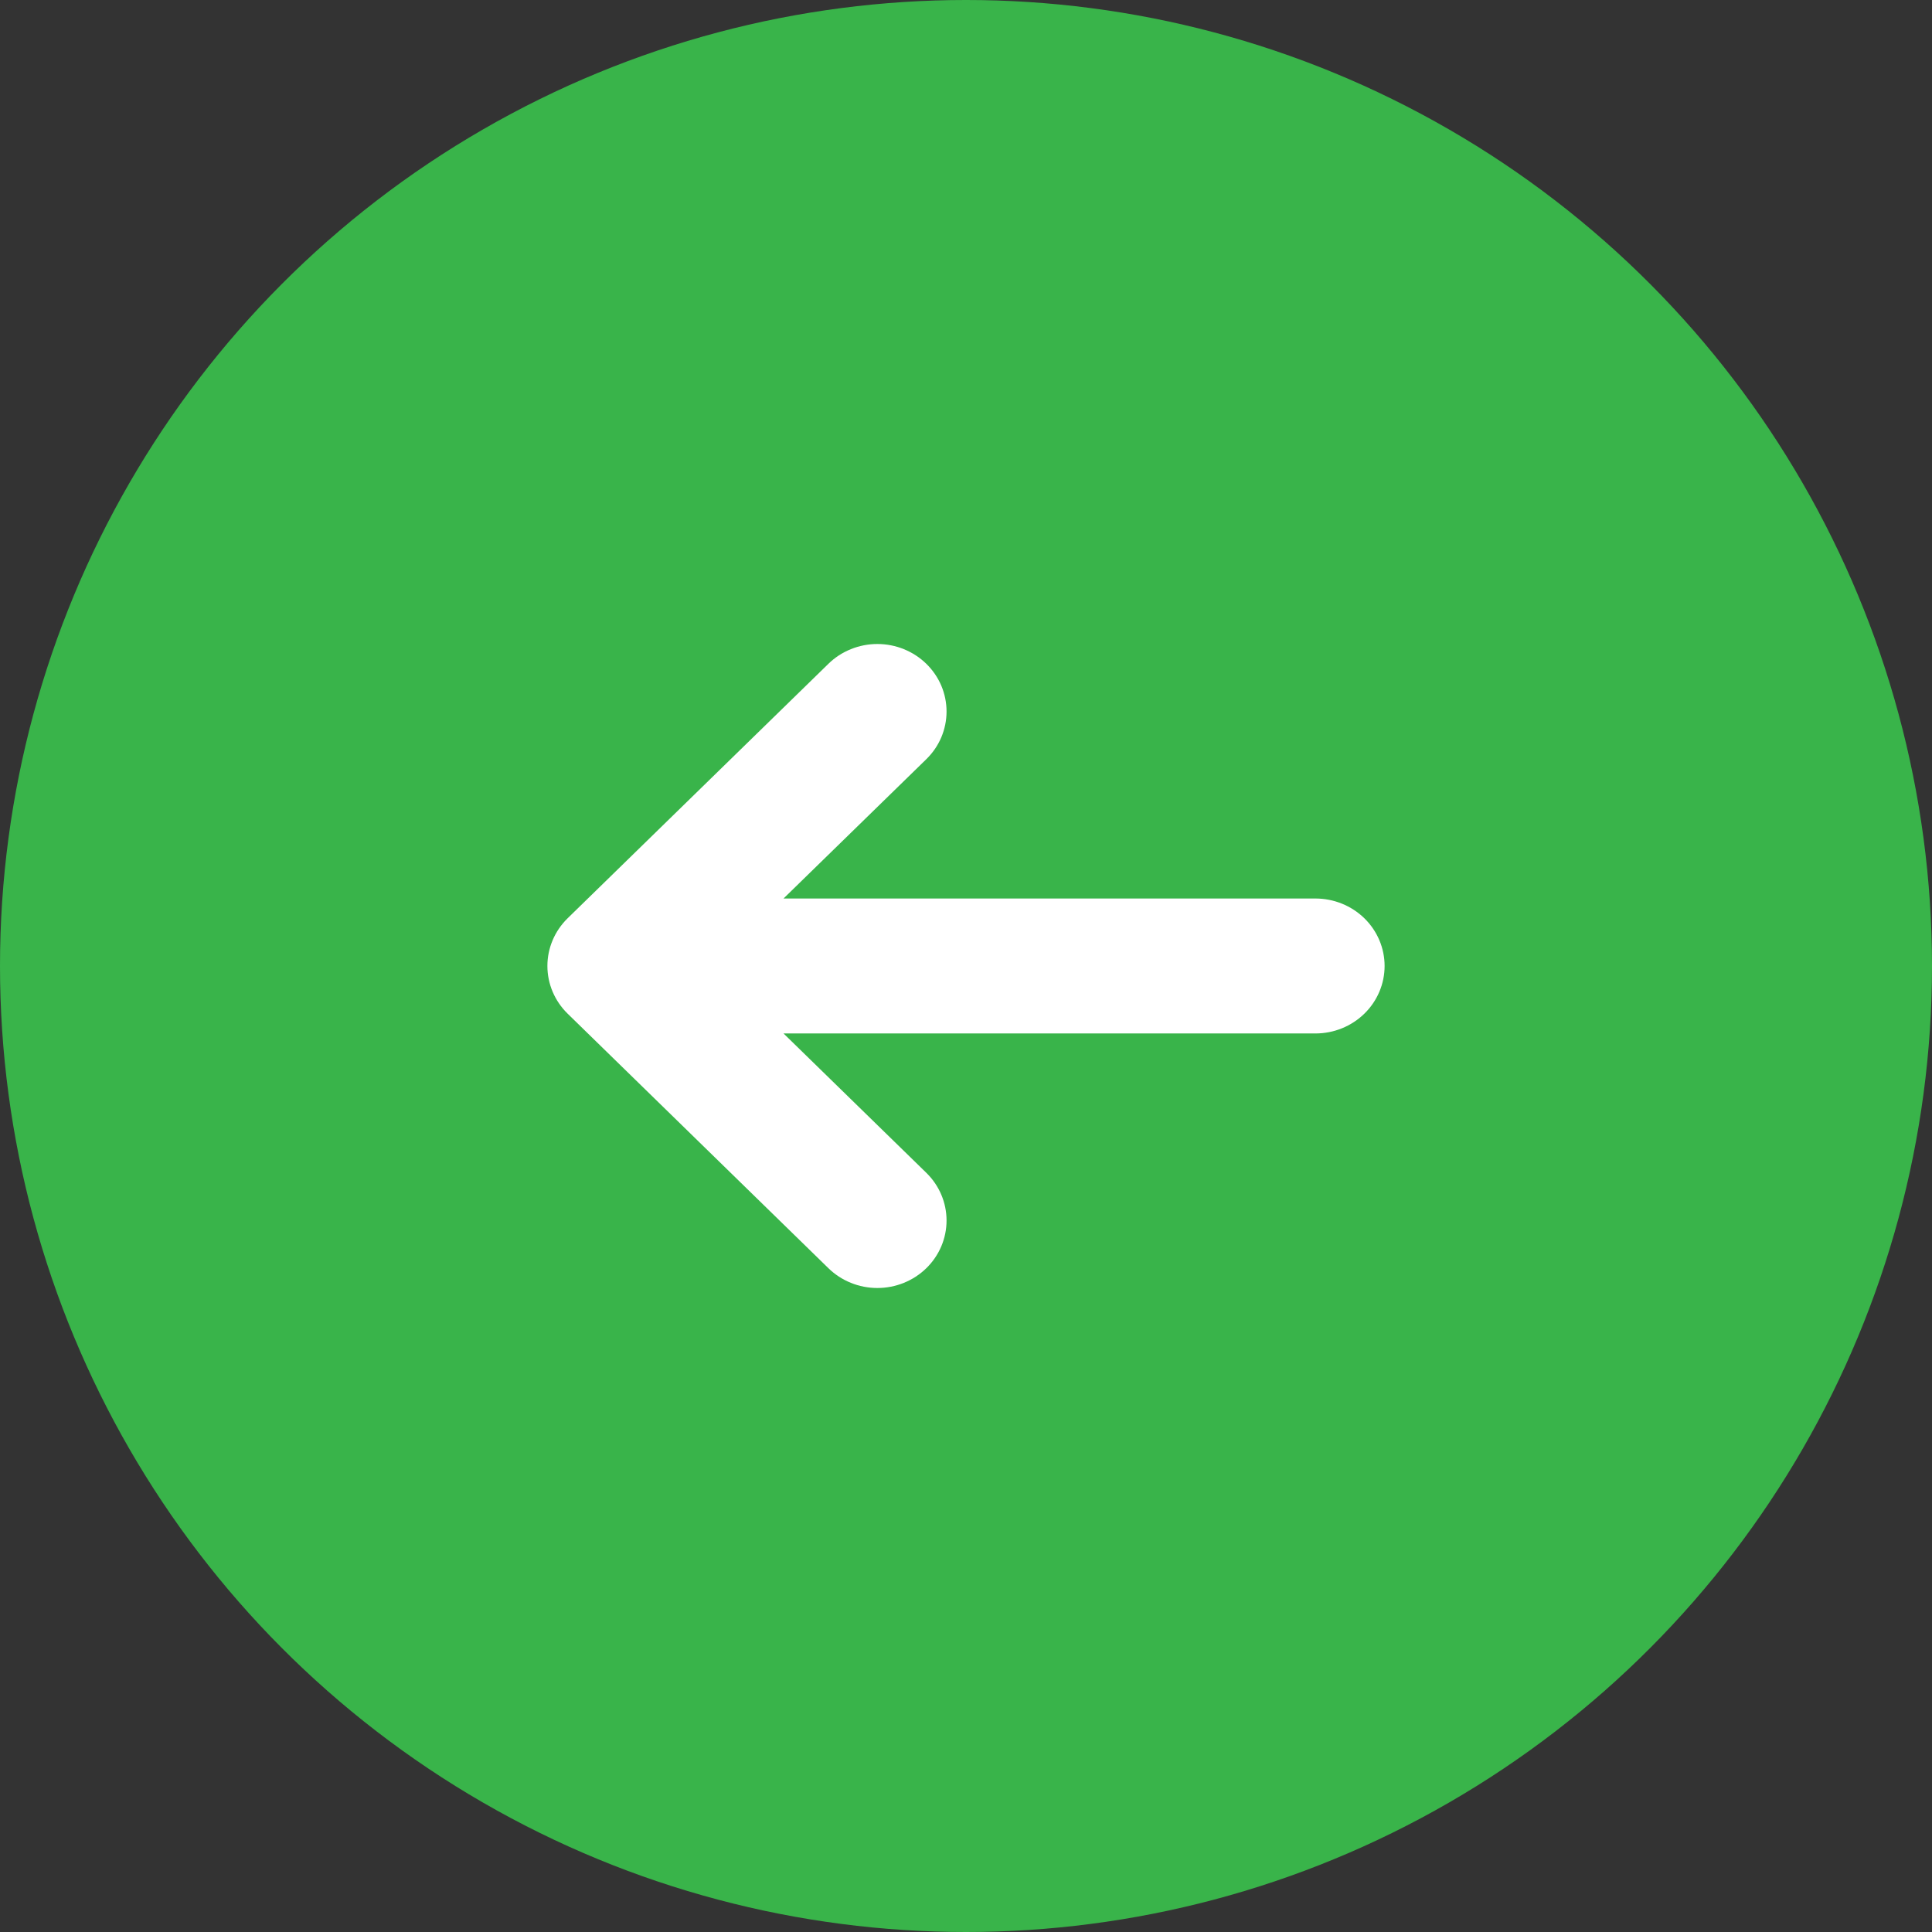 <?xml version="1.0" encoding="UTF-8"?> <svg xmlns="http://www.w3.org/2000/svg" width="60" height="60" viewBox="0 0 60 60" fill="none"><rect x="0" y="0" width="60" height="60" fill="#333333" stroke="none"/> <circle cx="30" cy="30" r="30" fill="#39B44A"></circle> <path d="M17.628 28.518C17.226 28.911 17 29.444 17 29.999C17 30.555 17.226 31.087 17.628 31.48L25.728 39.386C26.131 39.779 26.677 40 27.247 40C27.817 40 28.364 39.779 28.767 39.386C29.17 38.993 29.396 38.46 29.396 37.904C29.396 37.348 29.17 36.815 28.767 36.422L24.333 32.095H40.852C41.422 32.095 41.968 31.874 42.371 31.481C42.774 31.088 43 30.555 43 29.999C43 29.444 42.774 28.91 42.371 28.517C41.968 28.125 41.422 27.904 40.852 27.904H24.333L28.767 23.578C28.966 23.384 29.125 23.153 29.233 22.898C29.34 22.644 29.396 22.372 29.396 22.096C29.396 21.821 29.34 21.548 29.233 21.294C29.125 21.04 28.966 20.809 28.767 20.614C28.567 20.419 28.33 20.265 28.07 20.16C27.809 20.054 27.529 20 27.247 20C26.965 20 26.686 20.054 26.425 20.16C26.164 20.265 25.927 20.419 25.728 20.614L17.628 28.518Z" fill="white"></path> </svg> 